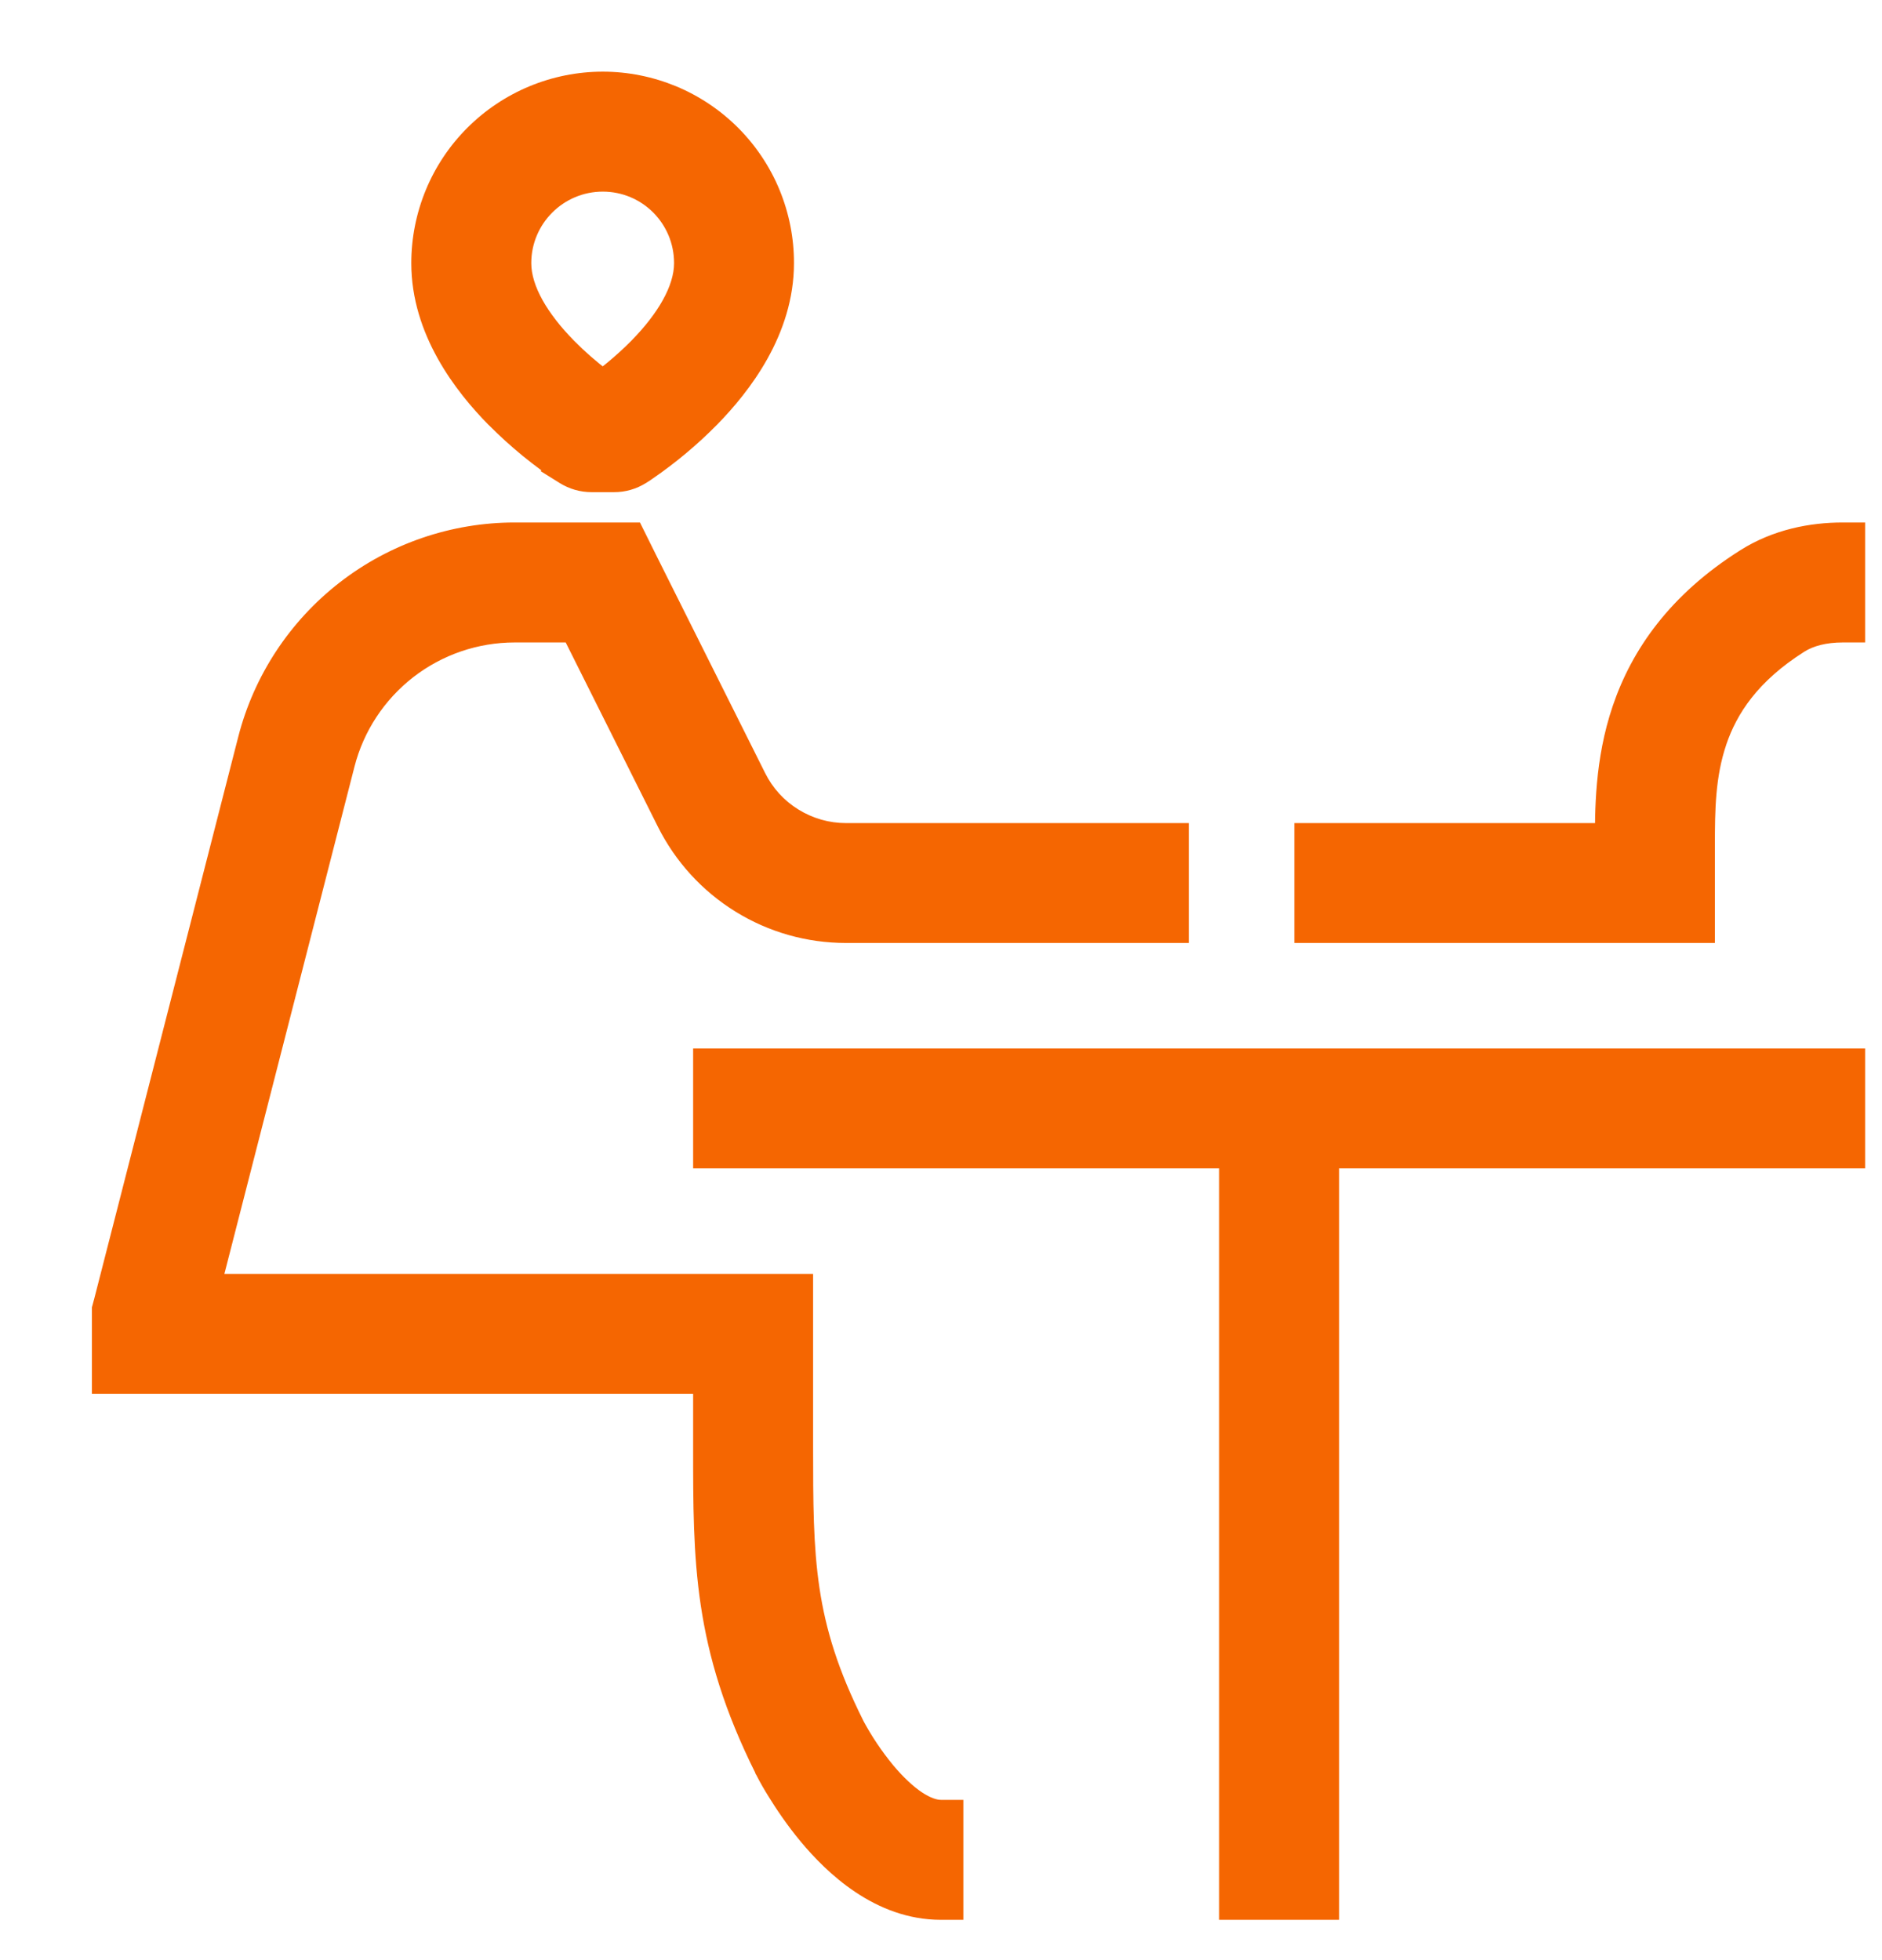 <?xml version="1.0" encoding="UTF-8"?> <svg xmlns="http://www.w3.org/2000/svg" width="24" height="25" viewBox="0 0 24 25" fill="none"><g clip-path="url(#clip0_6756_1821)"><mask id="path-1-outside-1_6756_1821" maskUnits="userSpaceOnUse" x="0.458" y="0.2" width="24" height="25" fill="black"><rect fill="white" x="0.458" y="0.2" width="24" height="25"></rect><path d="M21.104 11.262V11.742H21.583V11.262H21.104ZM7.687 7.429L8.116 7.215L7.984 6.95H7.687V7.429ZM1.937 17.012H1.458V17.492H1.937V17.012ZM9.604 17.012H10.083V16.533H9.604V17.012ZM1.937 16.773L1.473 16.654L1.458 16.712V16.773H1.937ZM7.543 5.513L7.289 5.919C7.366 5.966 7.454 5.992 7.543 5.992V5.513ZM7.831 5.513V5.992C7.921 5.992 8.009 5.967 8.086 5.919L7.831 5.513ZM21.583 10.783C21.583 10.336 21.586 9.868 21.745 9.402C21.897 8.954 22.202 8.484 22.858 8.069L22.346 7.26C21.503 7.791 21.06 8.439 20.837 9.094C20.621 9.729 20.625 10.348 20.625 10.783H21.583ZM21.583 11.262V10.783H20.625V11.262H21.583ZM23.5 6.95C23.121 6.95 22.709 7.03 22.346 7.26L22.858 8.069C23.028 7.962 23.249 7.908 23.5 7.908V6.95ZM16.791 11.742H21.104V10.783H16.791V11.742ZM9.125 14.617H23.5V13.658H9.125V14.617ZM15.833 14.137V24.2H16.791V14.137H15.833ZM6.564 7.908H7.687V6.95H6.564V7.908ZM7.259 7.644L8.646 10.417L9.502 9.989L8.116 7.215L7.259 7.644ZM1.937 17.492H9.604V16.533H1.937V17.492ZM9.125 17.012V18.45H10.083V17.012H9.125ZM10.323 22.283L9.894 22.498L9.895 22.501L9.898 22.506L9.906 22.521C9.947 22.602 9.992 22.681 10.041 22.758C10.132 22.906 10.265 23.107 10.434 23.309C10.746 23.683 11.29 24.2 12 24.2V23.242C11.751 23.242 11.456 23.04 11.17 22.695C11.009 22.501 10.869 22.291 10.751 22.069L10.323 22.283ZM9.125 18.45C9.125 19.897 9.122 20.953 9.894 22.498L10.751 22.069C10.086 20.738 10.083 19.878 10.083 18.45H9.125ZM3.314 9.47L1.473 16.654L2.401 16.892L4.243 9.709L3.314 9.472V9.47ZM1.458 16.773V17.012H2.416V16.773H1.458ZM10.788 11.742H14.875V10.783H10.788V11.742ZM8.646 10.417C8.844 10.815 9.15 11.15 9.529 11.384C9.907 11.618 10.343 11.742 10.788 11.742V10.783C10.521 10.783 10.259 10.709 10.032 10.568C9.805 10.428 9.622 10.228 9.502 9.989L8.646 10.417ZM6.564 6.95C5.82 6.95 5.096 7.198 4.508 7.654C3.92 8.11 3.499 8.749 3.314 9.47L4.243 9.709C4.375 9.194 4.675 8.738 5.095 8.412C5.515 8.085 6.032 7.908 6.564 7.908V6.95ZM7.543 5.513C7.628 5.377 7.712 5.241 7.797 5.106C7.794 5.104 7.791 5.102 7.788 5.099C7.721 5.055 7.656 5.009 7.592 4.961C7.424 4.835 7.266 4.697 7.118 4.547C6.758 4.18 6.489 3.76 6.489 3.356H5.531C5.531 4.152 6.029 4.808 6.436 5.22C6.695 5.481 6.98 5.715 7.287 5.917L7.289 5.918C7.289 5.918 7.289 5.919 7.543 5.513ZM7.687 2.158C8.347 2.158 8.881 2.693 8.881 3.356H9.84C9.84 3.073 9.785 2.793 9.677 2.531C9.569 2.27 9.41 2.032 9.211 1.832C9.011 1.632 8.773 1.473 8.512 1.364C8.25 1.256 7.97 1.2 7.687 1.2V2.158ZM7.687 1.2C7.115 1.2 6.567 1.427 6.162 1.832C5.758 2.236 5.531 2.784 5.531 3.356H6.489C6.489 2.695 7.026 2.158 7.687 2.158V1.2ZM8.881 3.356C8.881 3.76 8.613 4.181 8.254 4.547C8.047 4.756 7.821 4.943 7.577 5.106L7.831 5.513L8.086 5.919L8.089 5.917C8.115 5.901 8.141 5.883 8.166 5.865C8.443 5.675 8.701 5.459 8.937 5.22C9.342 4.807 9.84 4.151 9.84 3.356H8.881ZM7.831 5.033H7.543V5.992H7.831V5.033Z"></path></mask><path d="M21.104 11.262V11.742H21.583V11.262H21.104ZM7.687 7.429L8.116 7.215L7.984 6.95H7.687V7.429ZM1.937 17.012H1.458V17.492H1.937V17.012ZM9.604 17.012H10.083V16.533H9.604V17.012ZM1.937 16.773L1.473 16.654L1.458 16.712V16.773H1.937ZM7.543 5.513L7.289 5.919C7.366 5.966 7.454 5.992 7.543 5.992V5.513ZM7.831 5.513V5.992C7.921 5.992 8.009 5.967 8.086 5.919L7.831 5.513ZM21.583 10.783C21.583 10.336 21.586 9.868 21.745 9.402C21.897 8.954 22.202 8.484 22.858 8.069L22.346 7.26C21.503 7.791 21.06 8.439 20.837 9.094C20.621 9.729 20.625 10.348 20.625 10.783H21.583ZM21.583 11.262V10.783H20.625V11.262H21.583ZM23.5 6.95C23.121 6.95 22.709 7.03 22.346 7.26L22.858 8.069C23.028 7.962 23.249 7.908 23.5 7.908V6.95ZM16.791 11.742H21.104V10.783H16.791V11.742ZM9.125 14.617H23.5V13.658H9.125V14.617ZM15.833 14.137V24.2H16.791V14.137H15.833ZM6.564 7.908H7.687V6.95H6.564V7.908ZM7.259 7.644L8.646 10.417L9.502 9.989L8.116 7.215L7.259 7.644ZM1.937 17.492H9.604V16.533H1.937V17.492ZM9.125 17.012V18.45H10.083V17.012H9.125ZM10.323 22.283L9.894 22.498L9.895 22.501L9.898 22.506L9.906 22.521C9.947 22.602 9.992 22.681 10.041 22.758C10.132 22.906 10.265 23.107 10.434 23.309C10.746 23.683 11.29 24.2 12 24.2V23.242C11.751 23.242 11.456 23.04 11.17 22.695C11.009 22.501 10.869 22.291 10.751 22.069L10.323 22.283ZM9.125 18.45C9.125 19.897 9.122 20.953 9.894 22.498L10.751 22.069C10.086 20.738 10.083 19.878 10.083 18.45H9.125ZM3.314 9.47L1.473 16.654L2.401 16.892L4.243 9.709L3.314 9.472V9.47ZM1.458 16.773V17.012H2.416V16.773H1.458ZM10.788 11.742H14.875V10.783H10.788V11.742ZM8.646 10.417C8.844 10.815 9.15 11.15 9.529 11.384C9.907 11.618 10.343 11.742 10.788 11.742V10.783C10.521 10.783 10.259 10.709 10.032 10.568C9.805 10.428 9.622 10.228 9.502 9.989L8.646 10.417ZM6.564 6.95C5.82 6.95 5.096 7.198 4.508 7.654C3.92 8.11 3.499 8.749 3.314 9.47L4.243 9.709C4.375 9.194 4.675 8.738 5.095 8.412C5.515 8.085 6.032 7.908 6.564 7.908V6.95ZM7.543 5.513C7.628 5.377 7.712 5.241 7.797 5.106C7.794 5.104 7.791 5.102 7.788 5.099C7.721 5.055 7.656 5.009 7.592 4.961C7.424 4.835 7.266 4.697 7.118 4.547C6.758 4.18 6.489 3.76 6.489 3.356H5.531C5.531 4.152 6.029 4.808 6.436 5.22C6.695 5.481 6.98 5.715 7.287 5.917L7.289 5.918C7.289 5.918 7.289 5.919 7.543 5.513ZM7.687 2.158C8.347 2.158 8.881 2.693 8.881 3.356H9.84C9.84 3.073 9.785 2.793 9.677 2.531C9.569 2.27 9.41 2.032 9.211 1.832C9.011 1.632 8.773 1.473 8.512 1.364C8.25 1.256 7.97 1.2 7.687 1.2V2.158ZM7.687 1.2C7.115 1.2 6.567 1.427 6.162 1.832C5.758 2.236 5.531 2.784 5.531 3.356H6.489C6.489 2.695 7.026 2.158 7.687 2.158V1.2ZM8.881 3.356C8.881 3.76 8.613 4.181 8.254 4.547C8.047 4.756 7.821 4.943 7.577 5.106L7.831 5.513L8.086 5.919L8.089 5.917C8.115 5.901 8.141 5.883 8.166 5.865C8.443 5.675 8.701 5.459 8.937 5.22C9.342 4.807 9.84 4.151 9.84 3.356H8.881ZM7.831 5.033H7.543V5.992H7.831V5.033Z" fill="#F56601"></path><path d="M22.346 7.26L22.466 7.183L22.225 7.336L22.346 7.26ZM8.646 10.417L8.582 10.29L8.709 10.545L8.646 10.417ZM22.602 7.664L22.722 7.588L22.467 7.183L22.346 7.26L22.225 7.336L22.481 7.74L22.602 7.664ZM6.564 7.429H6.421V7.908H6.564H6.707V7.429H6.564ZM9.074 10.203L9.01 10.075L8.582 10.29L8.646 10.417L8.71 10.545L9.138 10.33L9.074 10.203ZM3.779 9.59L3.744 9.729L4.207 9.847L4.243 9.709L4.278 9.571L3.815 9.452L3.779 9.59ZM6.01 3.356V3.499H6.489V3.356V3.213H6.01V3.356ZM8.086 5.919L8.207 5.843L7.952 5.437L7.831 5.513L7.71 5.588L7.965 5.995L8.086 5.919ZM22.858 8.069L22.979 7.993L22.466 7.183L22.346 7.26L22.225 7.336L22.738 8.146L22.858 8.069ZM20.625 10.783V10.926H21.583V10.783V10.64H20.625V10.783ZM6.564 6.95H6.421V7.908H6.564H6.707V6.95H6.564ZM8.646 10.417L8.709 10.545L9.566 10.117L9.502 9.989L9.438 9.861L8.582 10.29L8.646 10.417ZM9.125 18.45V18.593H10.083V18.45V18.307H9.125V18.45ZM10.788 10.783H10.646V11.742H10.788H10.931V10.783H10.788ZM6.489 3.356V3.213H5.531V3.356V3.499H6.489V3.356ZM8.881 3.356V3.499H9.84V3.356V3.213H8.881V3.356ZM7.687 1.2H7.544V2.158H7.687H7.83V1.2H7.687ZM22.346 7.26L22.498 7.501L22.499 7.501L22.346 7.26ZM21.104 11.262V10.977H20.818V11.262H21.104ZM21.583 11.742V12.027H21.869V11.742H21.583ZM6.564 7.908L6.564 8.194H6.564V7.908ZM7.687 7.429H7.401V7.892L7.815 7.685L7.687 7.429ZM7.984 6.95L8.24 6.823L8.161 6.664H7.984V6.95ZM8.646 10.417L8.901 10.29L8.901 10.29L8.646 10.417ZM1.937 17.012H2.223V16.727H1.937V17.012ZM1.458 17.492H1.172V17.777H1.458V17.492ZM9.604 17.012H9.318V17.298H9.604V17.012ZM10.083 16.533H10.369V16.248H10.083V16.533ZM10.323 22.283L10.451 22.539L10.451 22.539L10.323 22.283ZM4.243 9.709L4.52 9.78L4.52 9.78L4.243 9.709ZM1.937 16.773V17.059L2.008 16.496L1.937 16.773ZM1.458 16.712L1.182 16.638L1.172 16.674V16.712H1.458ZM7.289 5.919L7.047 5.767L6.896 6.01L7.138 6.161L7.289 5.919ZM6.489 3.356H6.204H6.489ZM7.831 5.513H8.117V5.431L8.073 5.361L7.831 5.513ZM8.086 5.919L8.237 6.161L8.244 6.157L8.086 5.919ZM21.745 9.402L22.015 9.495L22.015 9.494L21.745 9.402ZM22.858 8.069L23.011 8.311L23.011 8.311L22.858 8.069ZM20.837 9.094L21.108 9.186L21.108 9.186L20.837 9.094ZM20.625 11.262H20.339V11.548H20.625V11.262ZM23.5 6.95H23.785V6.664H23.5V6.95ZM23.5 7.908V8.194H23.785V7.908H23.5ZM16.791 11.742H16.506V12.027H16.791V11.742ZM21.104 10.783H21.39V10.498H21.104V10.783ZM16.791 10.783V10.498H16.506V10.783H16.791ZM9.125 14.617H8.839V14.902H9.125V14.617ZM23.5 14.617V14.902H23.785V14.617H23.5ZM23.5 13.658H23.785V13.373H23.5V13.658ZM9.125 13.658V13.373H8.839V13.658H9.125ZM15.833 14.137V13.852H15.547V14.137H15.833ZM15.833 24.2H15.547V24.486H15.833V24.2ZM16.791 24.2V24.486H17.077V24.2H16.791ZM16.791 14.137H17.077V13.852H16.791V14.137ZM7.687 7.908V8.194H7.973V7.908H7.687ZM6.564 6.95V6.664H6.564L6.564 6.95ZM7.259 7.644L7.131 7.388L6.876 7.516L7.003 7.772L7.259 7.644ZM9.502 9.989L9.758 9.861L9.758 9.861L9.502 9.989ZM9.604 17.492V17.777H9.89V17.492H9.604ZM1.937 16.533V16.248H1.651V16.533H1.937ZM9.125 17.012V16.727H8.839V17.012H9.125ZM9.895 22.501L9.624 22.591L9.634 22.621L9.65 22.648L9.895 22.501ZM9.898 22.506L10.154 22.378L10.149 22.368L10.143 22.359L9.898 22.506ZM9.906 22.521L9.65 22.649L9.651 22.651L9.906 22.521ZM10.041 22.758L10.284 22.608L10.282 22.605L10.041 22.758ZM10.434 23.309L10.653 23.126L10.653 23.126L10.434 23.309ZM12 24.2V24.486H12.285V24.2H12ZM12 23.242H12.285V22.956H12V23.242ZM11.17 22.695L10.949 22.877L10.95 22.878L11.17 22.695ZM3.314 9.47L3.038 9.399L3.038 9.399L3.314 9.47ZM2.401 16.892L2.33 17.169L2.607 17.239L2.678 16.963L2.401 16.892ZM3.314 9.472H3.029V9.694L3.244 9.749L3.314 9.472ZM2.416 17.012V17.298H2.702V17.012H2.416ZM2.416 16.773H2.702V16.487H2.416V16.773ZM10.788 11.742L10.788 12.027H10.788V11.742ZM14.875 11.742V12.027H15.16V11.742H14.875ZM14.875 10.783H15.16V10.498H14.875V10.783ZM10.788 10.783L10.788 11.069H10.788V10.783ZM7.797 5.106L8.039 5.258L8.19 5.018L7.951 4.865L7.797 5.106ZM7.788 5.099L7.962 4.873L7.954 4.867L7.945 4.861L7.788 5.099ZM7.592 4.961L7.42 5.19L7.42 5.19L7.592 4.961ZM7.118 4.547L6.914 4.748L6.915 4.749L7.118 4.547ZM6.436 5.22L6.232 5.421L6.233 5.421L6.436 5.22ZM7.287 5.917L7.129 6.155L7.144 6.165L7.159 6.172L7.287 5.917ZM7.289 5.918L7.491 5.716L7.458 5.683L7.416 5.662L7.289 5.918ZM9.84 3.356L9.554 3.356V3.356H9.84ZM7.687 1.2V1.486H7.687L7.687 1.2ZM8.254 4.547L8.457 4.748L8.457 4.748L8.254 4.547ZM7.577 5.106L7.418 4.869L7.188 5.023L7.335 5.258L7.577 5.106ZM8.089 5.917L7.94 5.673L7.93 5.679L8.089 5.917ZM8.166 5.865L8.004 5.63L7.998 5.634L8.166 5.865ZM8.937 5.22L9.14 5.421L9.141 5.42L8.937 5.22ZM7.831 5.033H8.117V4.748H7.831V5.033ZM7.543 5.033V4.748H7.258V5.033H7.543ZM21.104 11.262H20.818V11.742H21.104H21.39V11.262H21.104ZM21.104 11.742V12.027H21.583V11.742V11.456H21.104V11.742ZM21.583 11.742H21.869V11.262H21.583H21.297V11.742H21.583ZM21.583 11.262V10.977H21.104V11.262V11.548H21.583V11.262ZM7.687 7.429L7.815 7.685L8.244 7.47L8.116 7.215L7.988 6.959L7.559 7.174L7.687 7.429ZM8.116 7.215L8.371 7.087L8.24 6.823L7.984 6.95L7.728 7.077L7.86 7.342L8.116 7.215ZM7.984 6.95V6.664H7.687V6.95V7.236H7.984V6.95ZM7.687 6.95H7.401V7.429H7.687H7.973V6.95H7.687ZM1.937 17.012V16.727H1.458V17.012V17.298H1.937V17.012ZM1.458 17.012H1.172V17.492H1.458H1.744V17.012H1.458ZM1.458 17.492V17.777H1.937V17.492V17.206H1.458V17.492ZM1.937 17.492H2.223V17.012H1.937H1.651V17.492H1.937ZM9.604 17.012V17.298H10.083V17.012V16.727H9.604V17.012ZM10.083 17.012H10.369V16.533H10.083H9.797V17.012H10.083ZM10.083 16.533V16.248H9.604V16.533V16.819H10.083V16.533ZM9.604 16.533H9.318V17.012H9.604H9.89V16.533H9.604ZM10.323 22.283L10.195 22.028L9.766 22.243L9.894 22.498L10.022 22.753L10.451 22.539L10.323 22.283ZM1.937 16.773L2.008 16.496L1.544 16.377L1.473 16.654L1.402 16.931L1.866 17.05L1.937 16.773ZM1.473 16.654L1.197 16.581L1.182 16.638L1.458 16.712L1.734 16.785L1.749 16.728L1.473 16.654ZM1.458 16.712H1.172V16.773H1.458H1.744V16.712H1.458ZM1.458 16.773V17.059H1.937V16.773V16.487H1.458V16.773ZM7.543 5.513L7.301 5.361L7.047 5.767L7.289 5.919L7.532 6.07L7.786 5.664L7.543 5.513ZM7.289 5.919L7.138 6.161C7.26 6.237 7.4 6.277 7.543 6.277L7.543 5.992L7.543 5.706C7.507 5.706 7.472 5.696 7.441 5.677L7.289 5.919ZM7.543 5.992H7.829V5.513H7.543H7.258V5.992H7.543ZM7.831 5.513H7.545V5.992H7.831H8.117V5.513H7.831ZM7.831 5.992L7.83 6.277C7.974 6.278 8.115 6.237 8.237 6.161L8.086 5.919L7.934 5.677C7.904 5.696 7.868 5.706 7.831 5.706L7.831 5.992ZM21.583 10.783H21.869C21.869 10.331 21.874 9.909 22.015 9.495L21.745 9.402L21.475 9.31C21.298 9.827 21.297 10.34 21.297 10.783H21.583ZM21.745 9.402L22.015 9.494C22.147 9.107 22.41 8.691 23.011 8.311L22.858 8.069L22.706 7.828C21.994 8.278 21.648 8.8 21.474 9.31L21.745 9.402ZM22.346 7.26L22.193 7.018C21.295 7.585 20.81 8.286 20.567 9.002L20.837 9.094L21.108 9.186C21.309 8.593 21.712 7.998 22.498 7.501L22.346 7.26ZM20.837 9.094L20.567 9.002C20.333 9.688 20.339 10.352 20.339 10.783H20.625H20.91C20.91 10.345 20.909 9.771 21.108 9.186L20.837 9.094ZM21.583 11.262H21.869V10.783H21.583H21.297V11.262H21.583ZM20.625 10.783H20.339V11.262H20.625H20.91V10.783H20.625ZM20.625 11.262V11.548H21.583V11.262V10.977H20.625V11.262ZM23.5 6.95V6.664C23.083 6.664 22.614 6.752 22.193 7.018L22.346 7.26L22.499 7.501C22.804 7.308 23.159 7.236 23.5 7.236V6.95ZM22.858 8.069L23.011 8.311C23.123 8.24 23.287 8.194 23.5 8.194V7.908V7.623C23.21 7.623 22.933 7.684 22.706 7.828L22.858 8.069ZM23.5 7.908H23.785V6.95H23.5H23.214V7.908H23.5ZM16.791 11.742V12.027H21.104V11.742V11.456H16.791V11.742ZM21.104 11.742H21.39V10.783H21.104H20.818V11.742H21.104ZM21.104 10.783V10.498H16.791V10.783V11.069H21.104V10.783ZM16.791 10.783H16.506V11.742H16.791H17.077V10.783H16.791ZM9.125 14.617V14.902H23.5V14.617V14.331H9.125V14.617ZM23.5 14.617H23.785V13.658H23.5H23.214V14.617H23.5ZM23.5 13.658V13.373H9.125V13.658V13.944H23.5V13.658ZM9.125 13.658H8.839V14.617H9.125H9.41V13.658H9.125ZM15.833 14.137H15.547V24.2H15.833H16.119V14.137H15.833ZM15.833 24.2V24.486H16.791V24.2V23.914H15.833V24.2ZM16.791 24.2H17.077V14.137H16.791H16.506V24.2H16.791ZM16.791 14.137V13.852H15.833V14.137V14.423H16.791V14.137ZM6.564 7.908V8.194H7.687V7.908V7.623H6.564V7.908ZM7.687 7.908H7.973V6.95H7.687H7.401V7.908H7.687ZM7.687 6.95V6.664H6.564V6.95V7.236H7.687V6.95ZM7.259 7.644L7.003 7.772L8.39 10.545L8.646 10.417L8.901 10.29L7.514 7.516L7.259 7.644ZM9.502 9.989L9.758 9.861L8.371 7.087L8.116 7.215L7.86 7.342L9.247 10.117L9.502 9.989ZM8.116 7.215L7.988 6.959L7.131 7.388L7.259 7.644L7.387 7.899L8.244 7.47L8.116 7.215ZM1.937 17.492V17.777H9.604V17.492V17.206H1.937V17.492ZM9.604 17.492H9.89V16.533H9.604H9.318V17.492H9.604ZM9.604 16.533V16.248H1.937V16.533V16.819H9.604V16.533ZM1.937 16.533H1.651V17.492H1.937H2.223V16.533H1.937ZM9.125 17.012H8.839V18.45H9.125H9.41V17.012H9.125ZM10.083 18.45H10.369V17.012H10.083H9.797V18.45H10.083ZM10.083 17.012V16.727H9.125V17.012V17.298H10.083V17.012ZM9.894 22.498L9.623 22.588L9.624 22.591L9.895 22.501L10.166 22.41L10.165 22.408L9.894 22.498ZM9.895 22.501L9.65 22.648L9.653 22.653L9.898 22.506L10.143 22.359L10.14 22.354L9.895 22.501ZM9.898 22.506L9.643 22.634L9.65 22.649L9.906 22.521L10.161 22.393L10.154 22.378L9.898 22.506ZM9.906 22.521L9.651 22.651C9.697 22.74 9.746 22.826 9.799 22.91L10.041 22.758L10.282 22.605C10.238 22.535 10.197 22.464 10.16 22.391L9.906 22.521ZM10.041 22.758L9.797 22.907C9.893 23.063 10.034 23.276 10.214 23.492L10.434 23.309L10.653 23.126C10.496 22.937 10.371 22.749 10.284 22.608L10.041 22.758ZM10.434 23.309L10.214 23.492C10.534 23.875 11.152 24.486 12 24.486V24.2V23.914C11.427 23.914 10.958 23.492 10.653 23.126L10.434 23.309ZM12 24.2H12.285V23.242H12H11.714V24.2H12ZM12 23.242V22.956C11.951 22.956 11.87 22.935 11.757 22.86C11.646 22.786 11.521 22.67 11.389 22.513L11.17 22.695L10.95 22.878C11.105 23.065 11.271 23.222 11.44 23.335C11.608 23.447 11.799 23.527 12 23.527V23.242ZM11.17 22.695L11.39 22.514C11.242 22.334 11.112 22.14 11.003 21.935L10.751 22.069L10.499 22.203C10.626 22.442 10.777 22.668 10.949 22.877L11.17 22.695ZM10.751 22.069L10.623 21.813L10.195 22.028L10.323 22.283L10.451 22.539L10.879 22.324L10.751 22.069ZM9.125 18.45H8.839C8.839 19.903 8.834 21.017 9.639 22.626L9.894 22.498L10.15 22.37C9.409 20.889 9.41 19.891 9.41 18.45H9.125ZM9.894 22.498L10.022 22.753L10.879 22.324L10.751 22.069L10.623 21.813L9.766 22.243L9.894 22.498ZM10.751 22.069L11.007 21.941C10.373 20.674 10.369 19.872 10.369 18.45H10.083H9.797C9.797 19.884 9.799 20.803 10.495 22.197L10.751 22.069ZM3.314 9.47L3.038 9.399L1.197 16.583L1.473 16.654L1.75 16.725L3.591 9.541L3.314 9.47ZM1.473 16.654L1.402 16.931L2.33 17.169L2.401 16.892L2.472 16.615L1.544 16.377L1.473 16.654ZM2.401 16.892L2.678 16.963L4.52 9.78L4.243 9.709L3.966 9.638L2.124 16.821L2.401 16.892ZM4.243 9.709L4.314 9.432L3.385 9.195L3.314 9.472L3.244 9.749L4.172 9.986L4.243 9.709ZM3.314 9.472H3.6V9.47H3.314H3.029V9.472H3.314ZM1.458 16.773H1.172V17.012H1.458H1.744V16.773H1.458ZM1.458 17.012V17.298H2.416V17.012V16.727H1.458V17.012ZM2.416 17.012H2.702V16.773H2.416H2.131V17.012H2.416ZM2.416 16.773V16.487H1.458V16.773V17.059H2.416V16.773ZM10.788 11.742V12.027H14.875V11.742V11.456H10.788V11.742ZM14.875 11.742H15.16V10.783H14.875H14.589V11.742H14.875ZM14.875 10.783V10.498H10.788V10.783V11.069H14.875V10.783ZM8.646 10.417L8.39 10.545C8.613 10.99 8.955 11.365 9.379 11.627L9.529 11.384L9.679 11.141C9.346 10.935 9.076 10.64 8.901 10.29L8.646 10.417ZM9.529 11.384L9.379 11.627C9.802 11.889 10.29 12.027 10.788 12.027L10.788 11.742L10.788 11.456C10.396 11.456 10.012 11.347 9.679 11.141L9.529 11.384ZM10.788 10.783L10.788 10.498C10.574 10.498 10.365 10.438 10.182 10.325L10.032 10.568L9.882 10.811C10.154 10.98 10.468 11.069 10.788 11.069L10.788 10.783ZM10.032 10.568L10.182 10.325C10 10.213 9.853 10.052 9.758 9.861L9.502 9.989L9.247 10.117C9.39 10.403 9.61 10.643 9.882 10.811L10.032 10.568ZM6.564 6.95L6.564 6.664C5.756 6.664 4.971 6.933 4.333 7.428L4.508 7.654L4.683 7.88C5.221 7.462 5.883 7.236 6.564 7.236L6.564 6.95ZM4.508 7.654L4.333 7.428C3.695 7.923 3.238 8.617 3.038 9.399L3.314 9.47L3.591 9.541C3.76 8.882 4.145 8.297 4.683 7.88L4.508 7.654ZM3.314 9.47L3.243 9.747L4.172 9.986L4.243 9.709L4.314 9.432L3.385 9.194L3.314 9.47ZM4.243 9.709L4.52 9.78C4.636 9.326 4.9 8.925 5.27 8.637L5.095 8.412L4.92 8.186C4.449 8.551 4.114 9.061 3.966 9.638L4.243 9.709ZM5.095 8.412L5.27 8.637C5.64 8.35 6.095 8.194 6.564 8.194L6.564 7.908L6.564 7.623C5.969 7.623 5.39 7.821 4.92 8.186L5.095 8.412ZM7.543 5.513L7.786 5.663C7.87 5.528 7.955 5.393 8.039 5.258L7.797 5.106L7.555 4.954C7.47 5.09 7.385 5.226 7.301 5.362L7.543 5.513ZM7.797 5.106L7.951 4.865C7.955 4.868 7.958 4.87 7.962 4.873L7.788 5.099L7.614 5.326C7.624 5.334 7.634 5.341 7.644 5.347L7.797 5.106ZM7.788 5.099L7.945 4.861C7.884 4.82 7.823 4.778 7.764 4.733L7.592 4.961L7.42 5.19C7.489 5.241 7.559 5.291 7.63 5.338L7.788 5.099ZM7.592 4.961L7.764 4.733C7.607 4.615 7.459 4.486 7.321 4.346L7.118 4.547L6.915 4.749C7.073 4.908 7.242 5.055 7.42 5.19L7.592 4.961ZM7.118 4.547L7.322 4.347C6.974 3.993 6.775 3.643 6.775 3.356H6.489H6.204C6.204 3.877 6.541 4.367 6.914 4.748L7.118 4.547ZM5.531 3.356H5.245C5.245 4.268 5.812 4.995 6.232 5.421L6.436 5.22L6.639 5.02C6.246 4.621 5.817 4.035 5.817 3.356H5.531ZM6.436 5.22L6.233 5.421C6.506 5.696 6.806 5.942 7.129 6.155L7.287 5.917L7.444 5.678C7.153 5.487 6.883 5.266 6.638 5.019L6.436 5.22ZM7.287 5.917L7.159 6.172L7.161 6.173L7.289 5.918L7.416 5.662L7.414 5.661L7.287 5.917ZM7.289 5.918C7.086 6.12 7.125 6.152 7.168 6.177C7.183 6.183 7.227 6.197 7.257 6.202C7.31 6.208 7.353 6.197 7.377 6.189C7.423 6.174 7.453 6.152 7.462 6.145C7.483 6.129 7.498 6.112 7.501 6.109C7.51 6.099 7.516 6.091 7.517 6.089C7.521 6.084 7.524 6.079 7.525 6.078C7.528 6.074 7.53 6.071 7.532 6.067C7.537 6.059 7.546 6.046 7.562 6.02C7.595 5.969 7.659 5.867 7.786 5.664L7.543 5.513L7.301 5.361C7.174 5.564 7.111 5.665 7.079 5.715C7.063 5.74 7.056 5.751 7.053 5.756C7.051 5.759 7.051 5.758 7.053 5.756C7.053 5.756 7.056 5.752 7.06 5.747C7.061 5.745 7.067 5.737 7.077 5.726C7.079 5.723 7.094 5.707 7.115 5.691C7.124 5.684 7.154 5.661 7.2 5.646C7.224 5.638 7.267 5.628 7.32 5.634C7.35 5.639 7.394 5.652 7.409 5.659C7.452 5.684 7.491 5.716 7.289 5.918ZM7.687 2.158V2.444C8.189 2.444 8.596 2.85 8.596 3.356H8.881H9.167C9.167 2.536 8.506 1.873 7.687 1.873V2.158ZM9.84 3.356L10.125 3.357C10.126 3.036 10.063 2.719 9.941 2.422L9.677 2.531L9.413 2.64C9.506 2.867 9.554 3.11 9.554 3.356L9.84 3.356ZM9.677 2.531L9.941 2.422C9.819 2.126 9.639 1.857 9.413 1.63L9.211 1.832L9.008 2.034C9.182 2.207 9.319 2.414 9.413 2.64L9.677 2.531ZM9.211 1.832L9.413 1.63C9.186 1.403 8.917 1.223 8.621 1.1L8.512 1.364L8.402 1.628C8.629 1.722 8.835 1.86 9.008 2.034L9.211 1.832ZM8.512 1.364L8.621 1.1C8.325 0.978 8.008 0.914 7.687 0.914L7.687 1.2L7.687 1.486C7.933 1.486 8.176 1.534 8.402 1.628L8.512 1.364ZM7.687 1.2V0.914C7.04 0.914 6.418 1.172 5.96 1.63L6.162 1.832L6.364 2.034C6.715 1.683 7.191 1.486 7.687 1.486V1.2ZM6.162 1.832L5.96 1.63C5.502 2.087 5.245 2.709 5.245 3.356H5.531H5.817C5.817 2.86 6.014 2.384 6.364 2.034L6.162 1.832ZM6.489 3.356H6.775C6.775 2.853 7.184 2.444 7.687 2.444V2.158V1.873C6.868 1.873 6.204 2.537 6.204 3.356H6.489ZM8.881 3.356H8.596C8.596 3.643 8.396 3.995 8.05 4.347L8.254 4.547L8.457 4.748C8.83 4.368 9.167 3.876 9.167 3.356H8.881ZM8.254 4.547L8.05 4.347C7.858 4.541 7.646 4.716 7.418 4.869L7.577 5.106L7.736 5.344C7.995 5.17 8.237 4.97 8.457 4.748L8.254 4.547ZM7.577 5.106L7.335 5.258L7.589 5.664L7.831 5.513L8.073 5.361L7.819 4.955L7.577 5.106ZM8.086 5.919L8.244 6.157L8.247 6.155L8.089 5.917L7.93 5.679L7.927 5.681L8.086 5.919ZM8.089 5.917L8.237 6.161C8.271 6.141 8.303 6.119 8.335 6.096L8.166 5.865L7.998 5.634C7.979 5.648 7.96 5.661 7.94 5.673L8.089 5.917ZM8.166 5.865L8.328 6.101C8.62 5.9 8.891 5.673 9.14 5.421L8.937 5.22L8.734 5.019C8.51 5.245 8.266 5.45 8.004 5.63L8.166 5.865ZM8.937 5.22L9.141 5.42C9.559 4.994 10.125 4.267 10.125 3.356H9.84H9.554C9.554 4.034 9.125 4.62 8.733 5.02L8.937 5.22ZM7.831 5.033V4.748H7.543V5.033V5.319H7.831V5.033ZM7.543 5.033H7.258V5.992H7.543H7.829V5.033H7.543ZM7.543 5.992V6.277H7.831V5.992V5.706H7.543V5.992ZM7.831 5.992H8.117V5.033H7.831H7.545V5.992H7.831Z" fill="#F56601" mask="url(#path-1-outside-1_6756_1821)"></path></g><defs><clipPath id="clip0_6756_1821"><rect width="24" height="24" fill="white" transform="translate(0 0.7)"></rect></clipPath></defs></svg> 